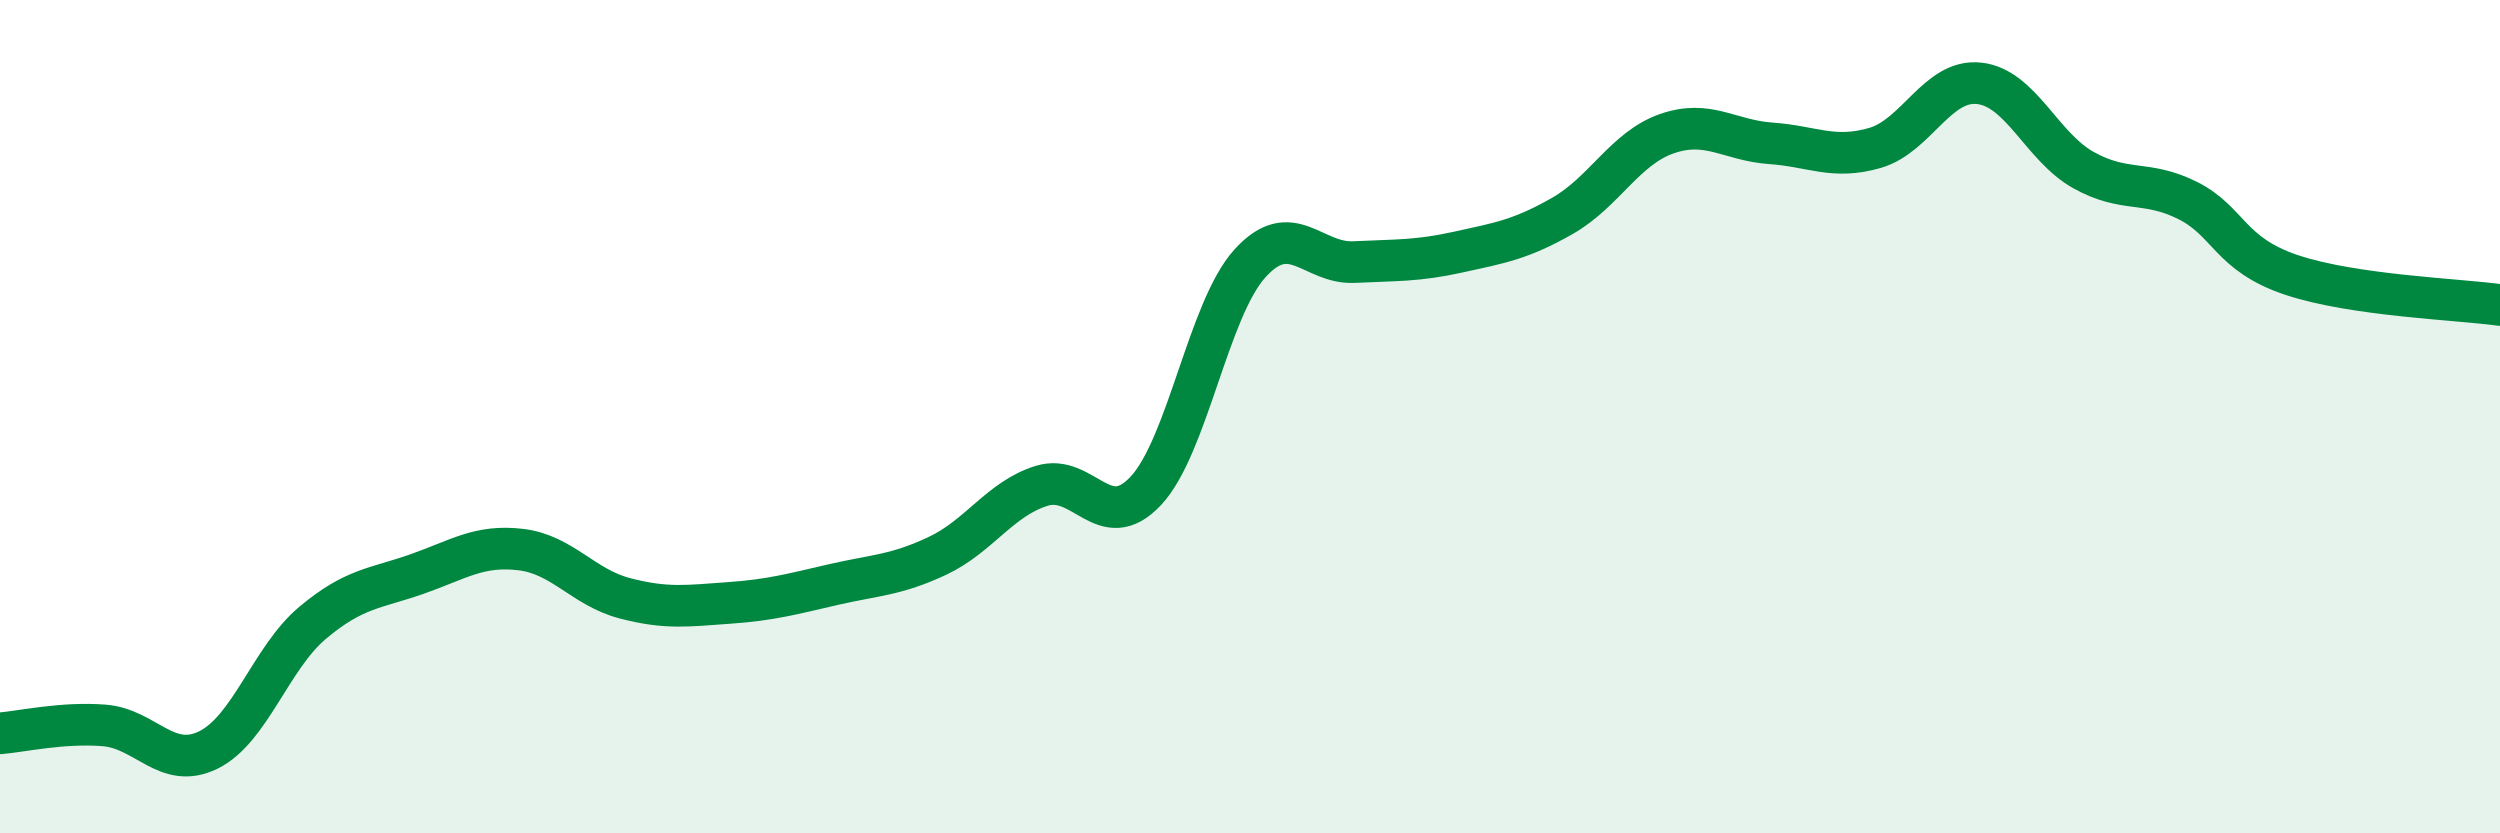 
    <svg width="60" height="20" viewBox="0 0 60 20" xmlns="http://www.w3.org/2000/svg">
      <path
        d="M 0,17.6 C 0.5,17.56 1.5,17.33 2.5,17.41 C 3.5,17.49 4,18.49 5,18 C 6,17.51 6.5,15.79 7.5,14.95 C 8.5,14.11 9,14.13 10,13.78 C 11,13.43 11.5,13.07 12.5,13.19 C 13.5,13.31 14,14.1 15,14.36 C 16,14.62 16.5,14.54 17.5,14.47 C 18.5,14.4 19,14.26 20,14.03 C 21,13.8 21.5,13.81 22.5,13.34 C 23.5,12.87 24,11.97 25,11.66 C 26,11.35 26.5,12.85 27.5,11.78 C 28.5,10.71 29,7.42 30,6.32 C 31,5.22 31.5,6.34 32.5,6.29 C 33.5,6.24 34,6.27 35,6.05 C 36,5.83 36.5,5.75 37.5,5.18 C 38.5,4.61 39,3.56 40,3.21 C 41,2.86 41.5,3.37 42.5,3.44 C 43.5,3.51 44,3.84 45,3.55 C 46,3.26 46.5,1.89 47.5,2 C 48.5,2.11 49,3.52 50,4.08 C 51,4.64 51.5,4.31 52.5,4.81 C 53.5,5.31 53.5,6.1 55,6.6 C 56.5,7.1 59,7.18 60,7.32L60 20L0 20Z"
        fill="#008740"
        opacity="0.1"
        stroke-linecap="round"
        stroke-linejoin="round"
      />
      <path
        d="M 0,17.6 C 0.5,17.56 1.5,17.33 2.5,17.41 C 3.5,17.49 4,18.49 5,18 C 6,17.51 6.5,15.79 7.5,14.95 C 8.5,14.11 9,14.13 10,13.78 C 11,13.43 11.5,13.07 12.5,13.19 C 13.5,13.31 14,14.1 15,14.36 C 16,14.62 16.5,14.54 17.5,14.47 C 18.5,14.4 19,14.26 20,14.03 C 21,13.8 21.5,13.81 22.5,13.34 C 23.5,12.87 24,11.97 25,11.66 C 26,11.35 26.5,12.85 27.5,11.78 C 28.5,10.71 29,7.42 30,6.32 C 31,5.22 31.5,6.34 32.5,6.29 C 33.5,6.24 34,6.27 35,6.05 C 36,5.83 36.5,5.75 37.5,5.18 C 38.5,4.61 39,3.56 40,3.21 C 41,2.86 41.5,3.37 42.5,3.44 C 43.5,3.51 44,3.84 45,3.55 C 46,3.26 46.5,1.89 47.5,2 C 48.5,2.11 49,3.52 50,4.08 C 51,4.64 51.5,4.31 52.5,4.81 C 53.5,5.31 53.5,6.1 55,6.6 C 56.5,7.1 59,7.18 60,7.32"
        stroke="#008740"
        stroke-width="1"
        fill="none"
        stroke-linecap="round"
        stroke-linejoin="round"
      />
    </svg>
  